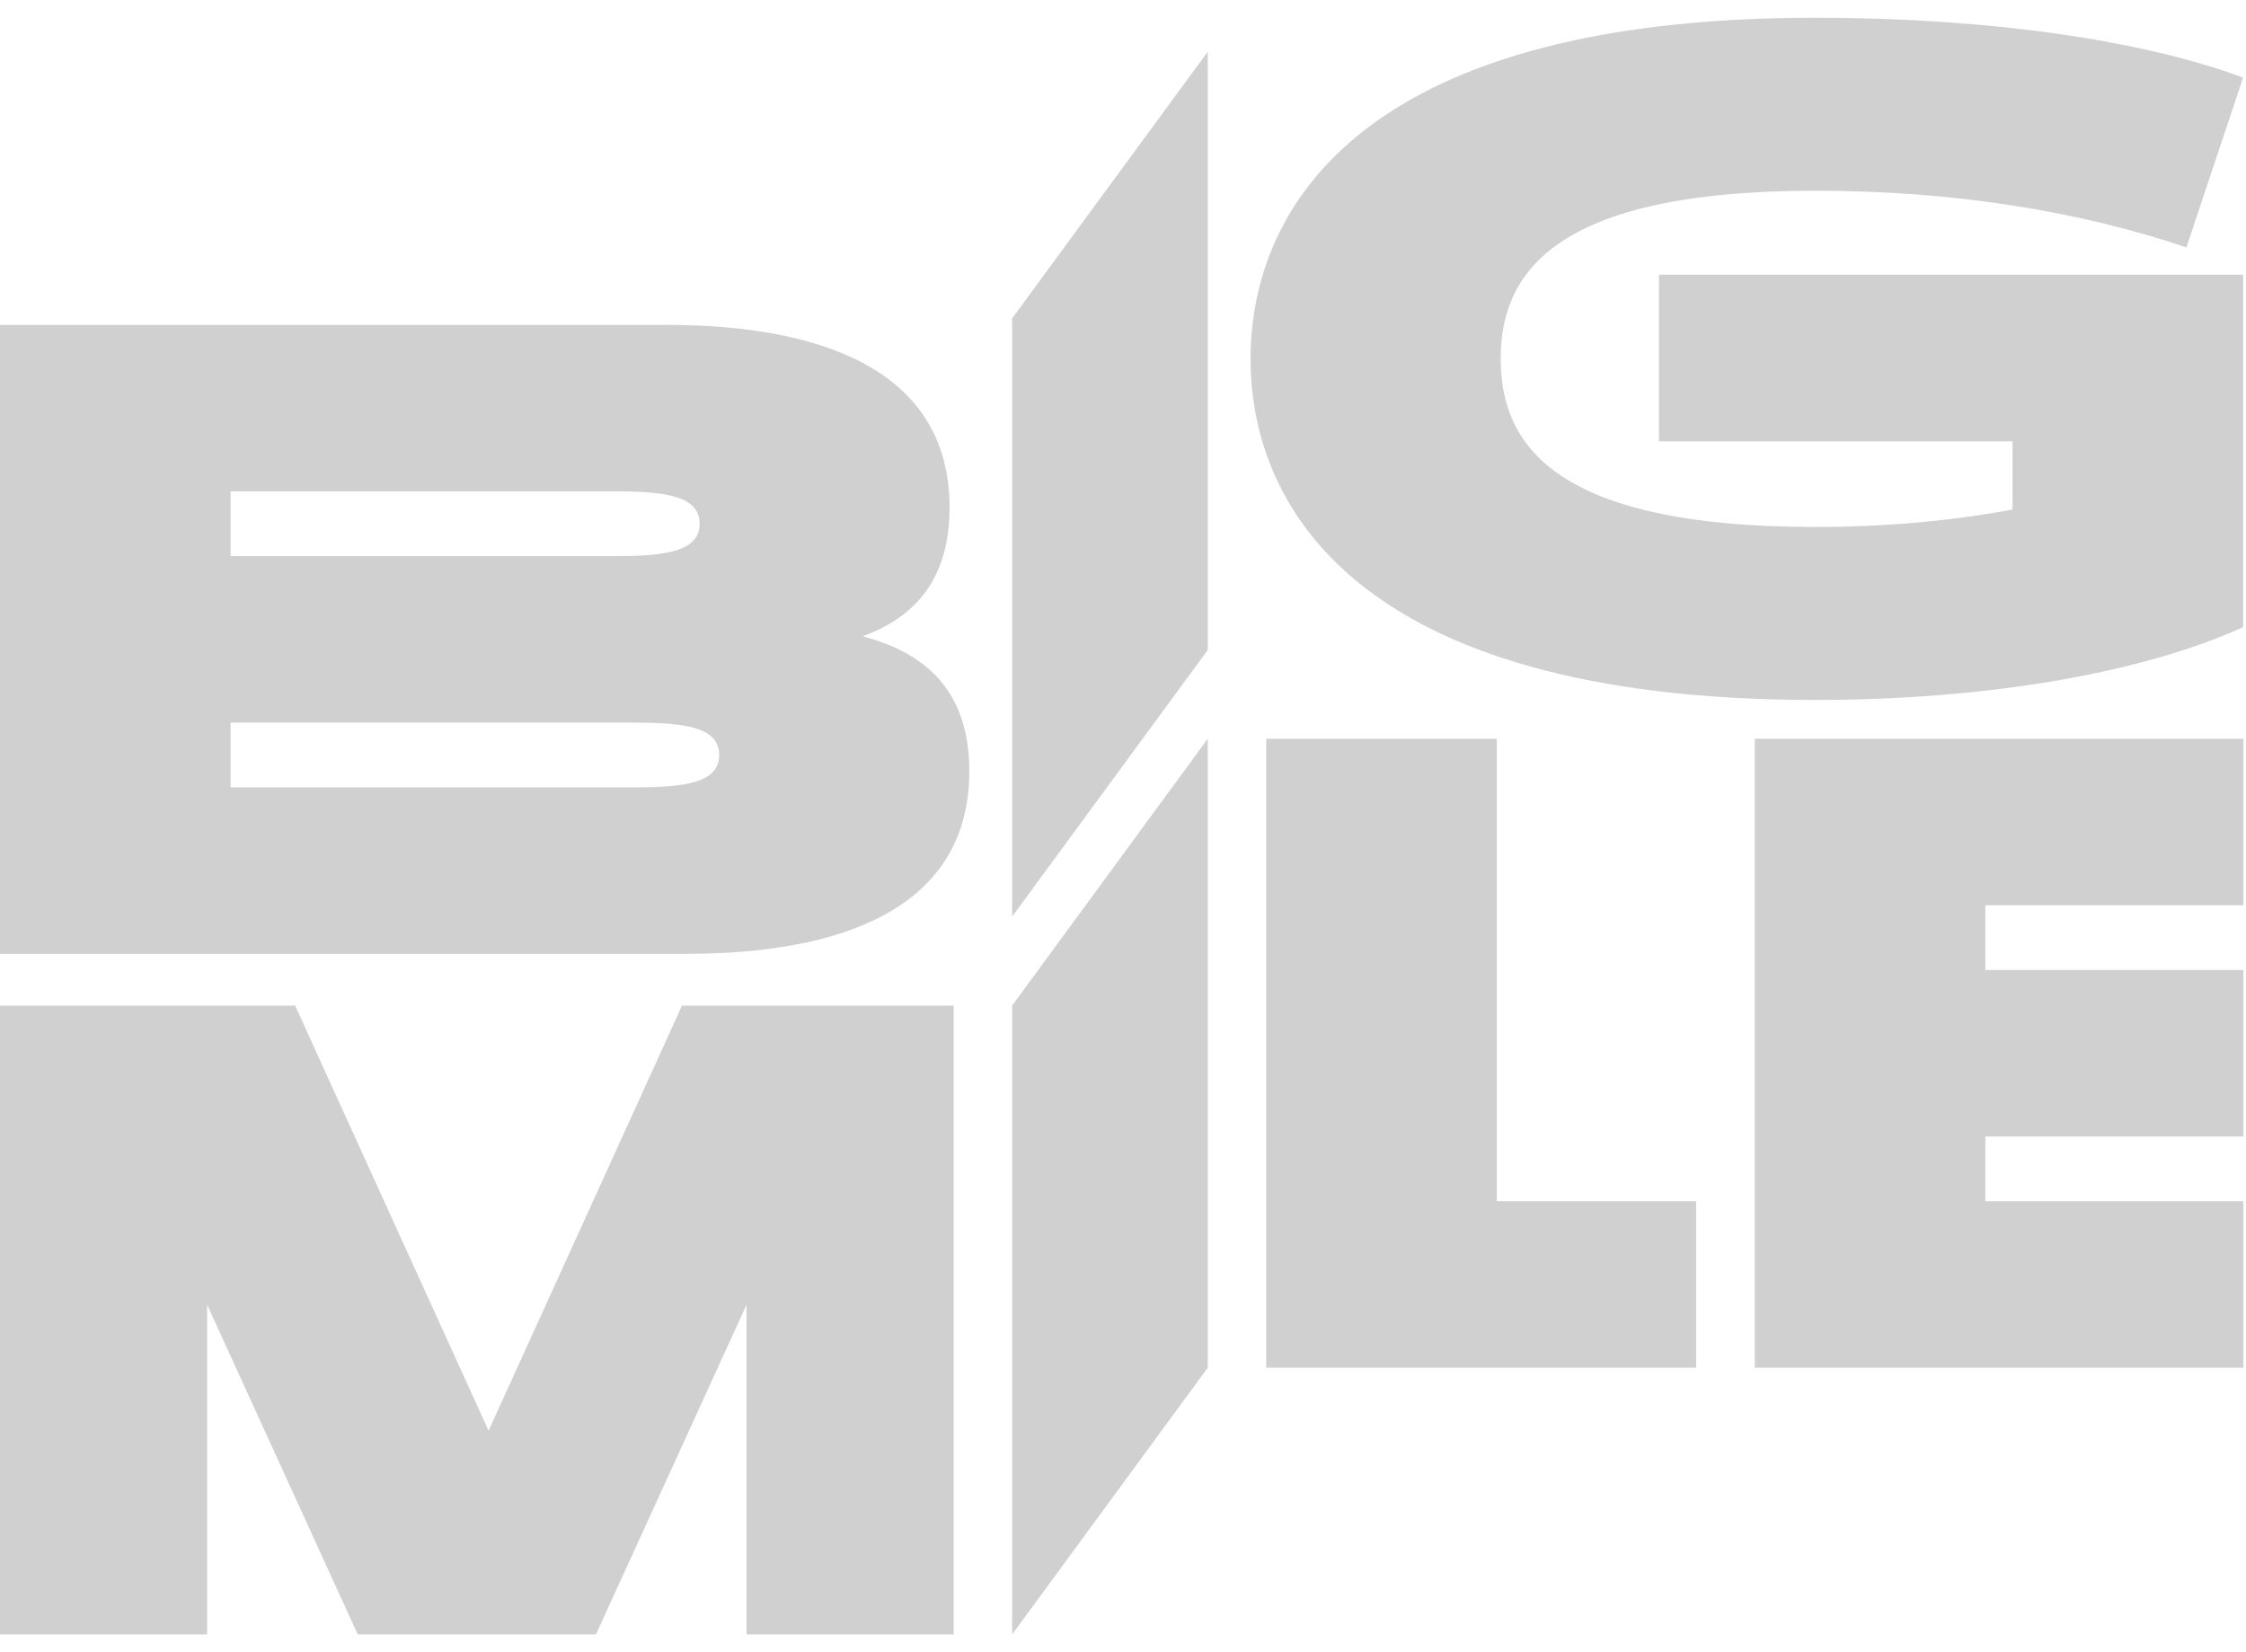 <svg xmlns:xlink="http://www.w3.org/1999/xlink" xmlns="http://www.w3.org/2000/svg" width="227" viewBox="0 0 71 52" fill="none" height="167" ><path d="M55.472 43.124H70.917V37.86H62.761V35.814H70.917V30.55H62.761V28.503H70.917V23.239H55.472V43.124Z" fill="#D0D0D0"></path><path d="M27.269 20C28.904 19.403 30.017 18.215 30.017 15.93C30.017 11.536 25.874 10.154 21.058 10.154H0V30.039H21.683C26.499 30.039 30.642 28.658 30.642 24.264C30.642 21.706 29.24 20.517 27.269 20ZM7.289 15.418H19.457C21.065 15.418 22.116 15.572 22.116 16.442C22.116 17.311 21.065 17.465 19.457 17.465H7.289V15.418ZM20.075 24.775H7.289V22.729H20.075C21.683 22.729 22.734 22.882 22.734 23.752C22.734 24.622 21.683 24.775 20.075 24.775Z" fill="#D0D0D0"></path><path d="M15.445 45.114L9.33 31.676H0V51.555H6.547V41.13L11.309 51.555H18.839L23.6 41.13V51.555H30.147V31.676H21.559L15.445 45.114Z" fill="#D0D0D0"></path><path d="M52.442 13.838H63.62V15.992C61.669 16.356 59.587 16.543 57.382 16.543C48.979 16.543 47.44 13.832 47.44 11.228C47.44 8.619 48.986 5.913 57.382 5.913C61.827 5.913 65.784 6.578 69.116 7.704L70.909 2.337C67.756 1.161 62.878 0.444 57.382 0.444C42.617 0.444 39.532 6.783 39.532 11.228C39.532 15.674 42.624 22.012 57.382 22.012C62.878 22.012 67.756 21.142 70.909 19.71V8.568H52.442V13.838Z" fill="#D0D0D0"></path><path d="M47.317 23.239H40.028V43.124H53.617V37.86H47.317V23.239Z" fill="#D0D0D0"></path><path d="M31.995 51.555L38.179 43.124V23.239L31.995 31.675V51.555Z" fill="#D0D0D0"></path><path d="M31.995 28.862L38.179 20.432V1.519L31.995 9.949V28.862Z" fill="#D0D0D0"></path></svg>